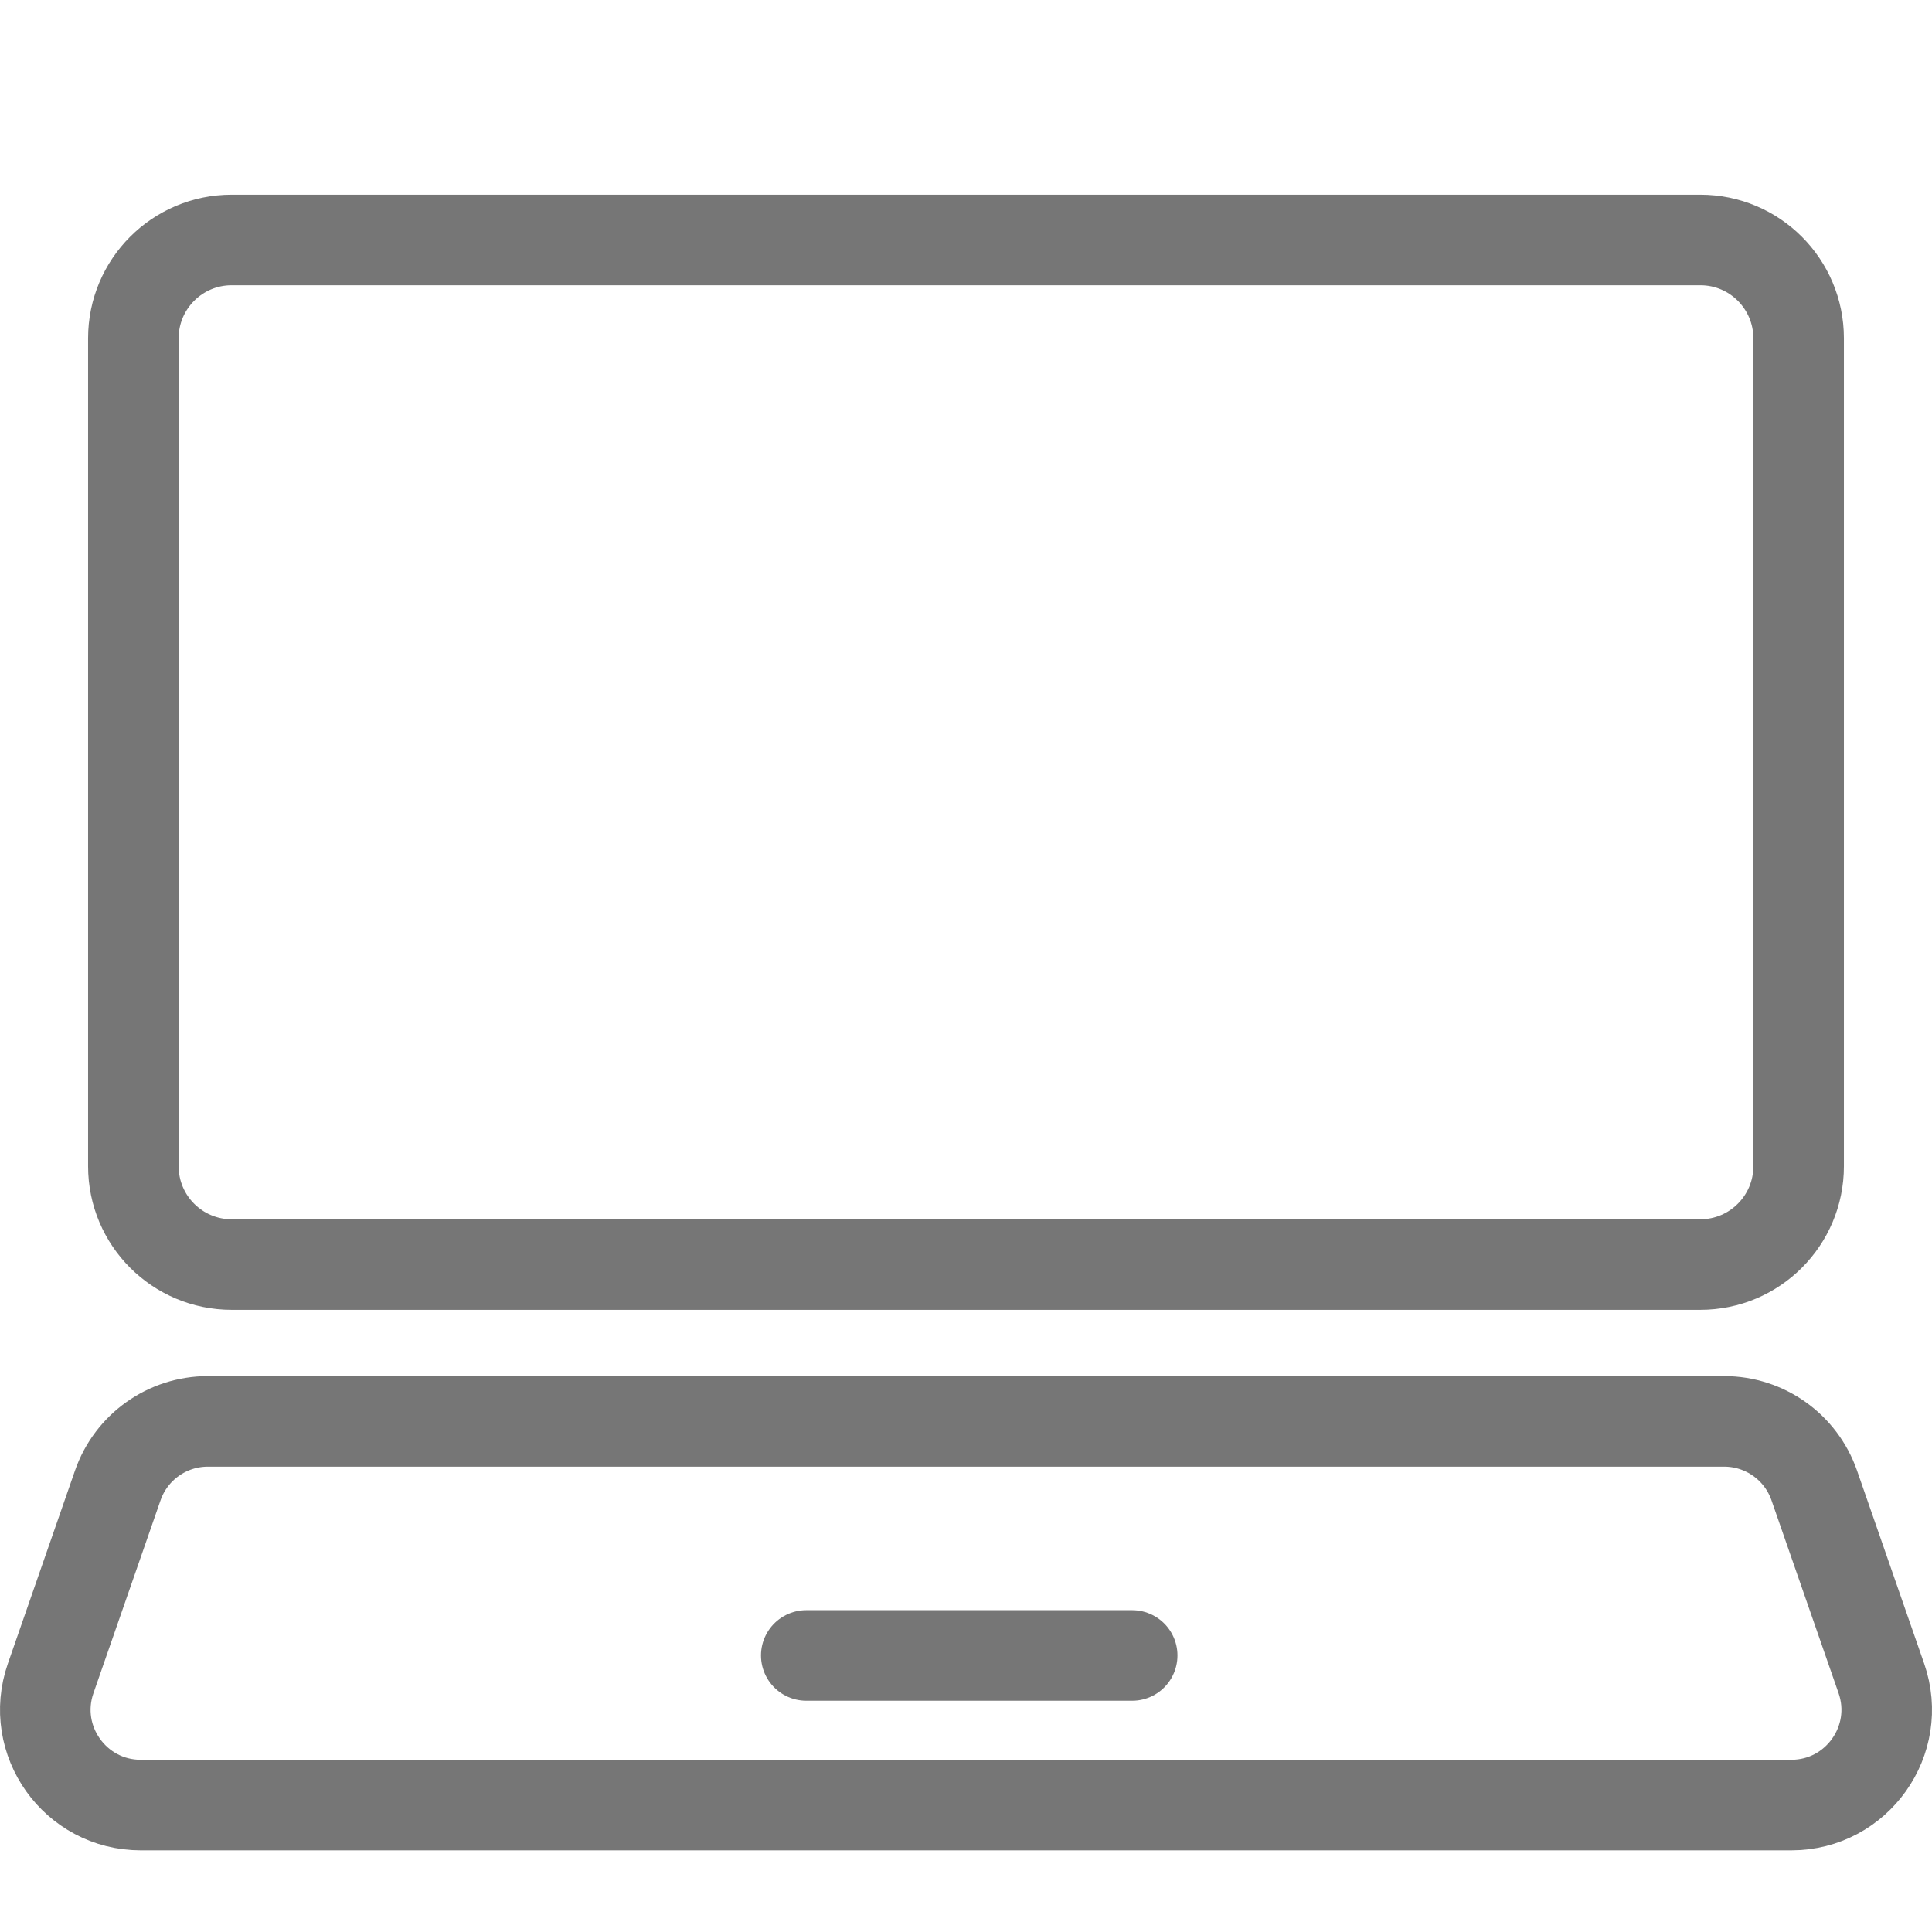 <?xml version="1.0" encoding="utf-8"?>
<!-- Generator: Adobe Illustrator 15.1.0, SVG Export Plug-In . SVG Version: 6.00 Build 0)  -->
<!DOCTYPE svg PUBLIC "-//W3C//DTD SVG 1.1//EN" "http://www.w3.org/Graphics/SVG/1.1/DTD/svg11.dtd">
<svg version="1.1" id="Layer_1" xmlns="http://www.w3.org/2000/svg" xmlns:xlink="http://www.w3.org/1999/xlink" x="0px" y="0px"
	 width="64px" height="64px" viewBox="0 0 64 64" enable-background="new 0 0 64 64" xml:space="preserve">
<path fill="none" stroke="#767676" stroke-width="3" stroke-linecap="round" stroke-miterlimit="10" d="M59.339,59.795h-2.451
	H41.472H4.662c-2.173,0-3.698-2.144-2.984-4.196l2.224-6.394c0.442-1.27,1.639-2.12,2.984-2.12h37.48h12.749
	c1.346,0,2.542,0.851,2.984,2.12l1.473,4.235l0.751,2.158C63.036,57.651,61.512,59.795,59.339,59.795z"/>
<path fill="none" stroke="#767676" stroke-width="3" stroke-linecap="round" stroke-miterlimit="10" d="M13.441,7.949h42.885
	c1.798,0,3.256,1.458,3.256,3.256v10.203v17.226c0,1.798-1.458,3.256-3.256,3.256h-8.778H7.674c-1.798,0-3.256-1.458-3.256-3.256
	V11.205c0-1.798,1.458-3.256,3.256-3.256h7.978"/>
<line fill="none" stroke="#767676" stroke-width="3" stroke-linecap="round" stroke-miterlimit="10" x1="37.505" y1="54.839" x2="26.709" y2="54.839"/>
</svg>
